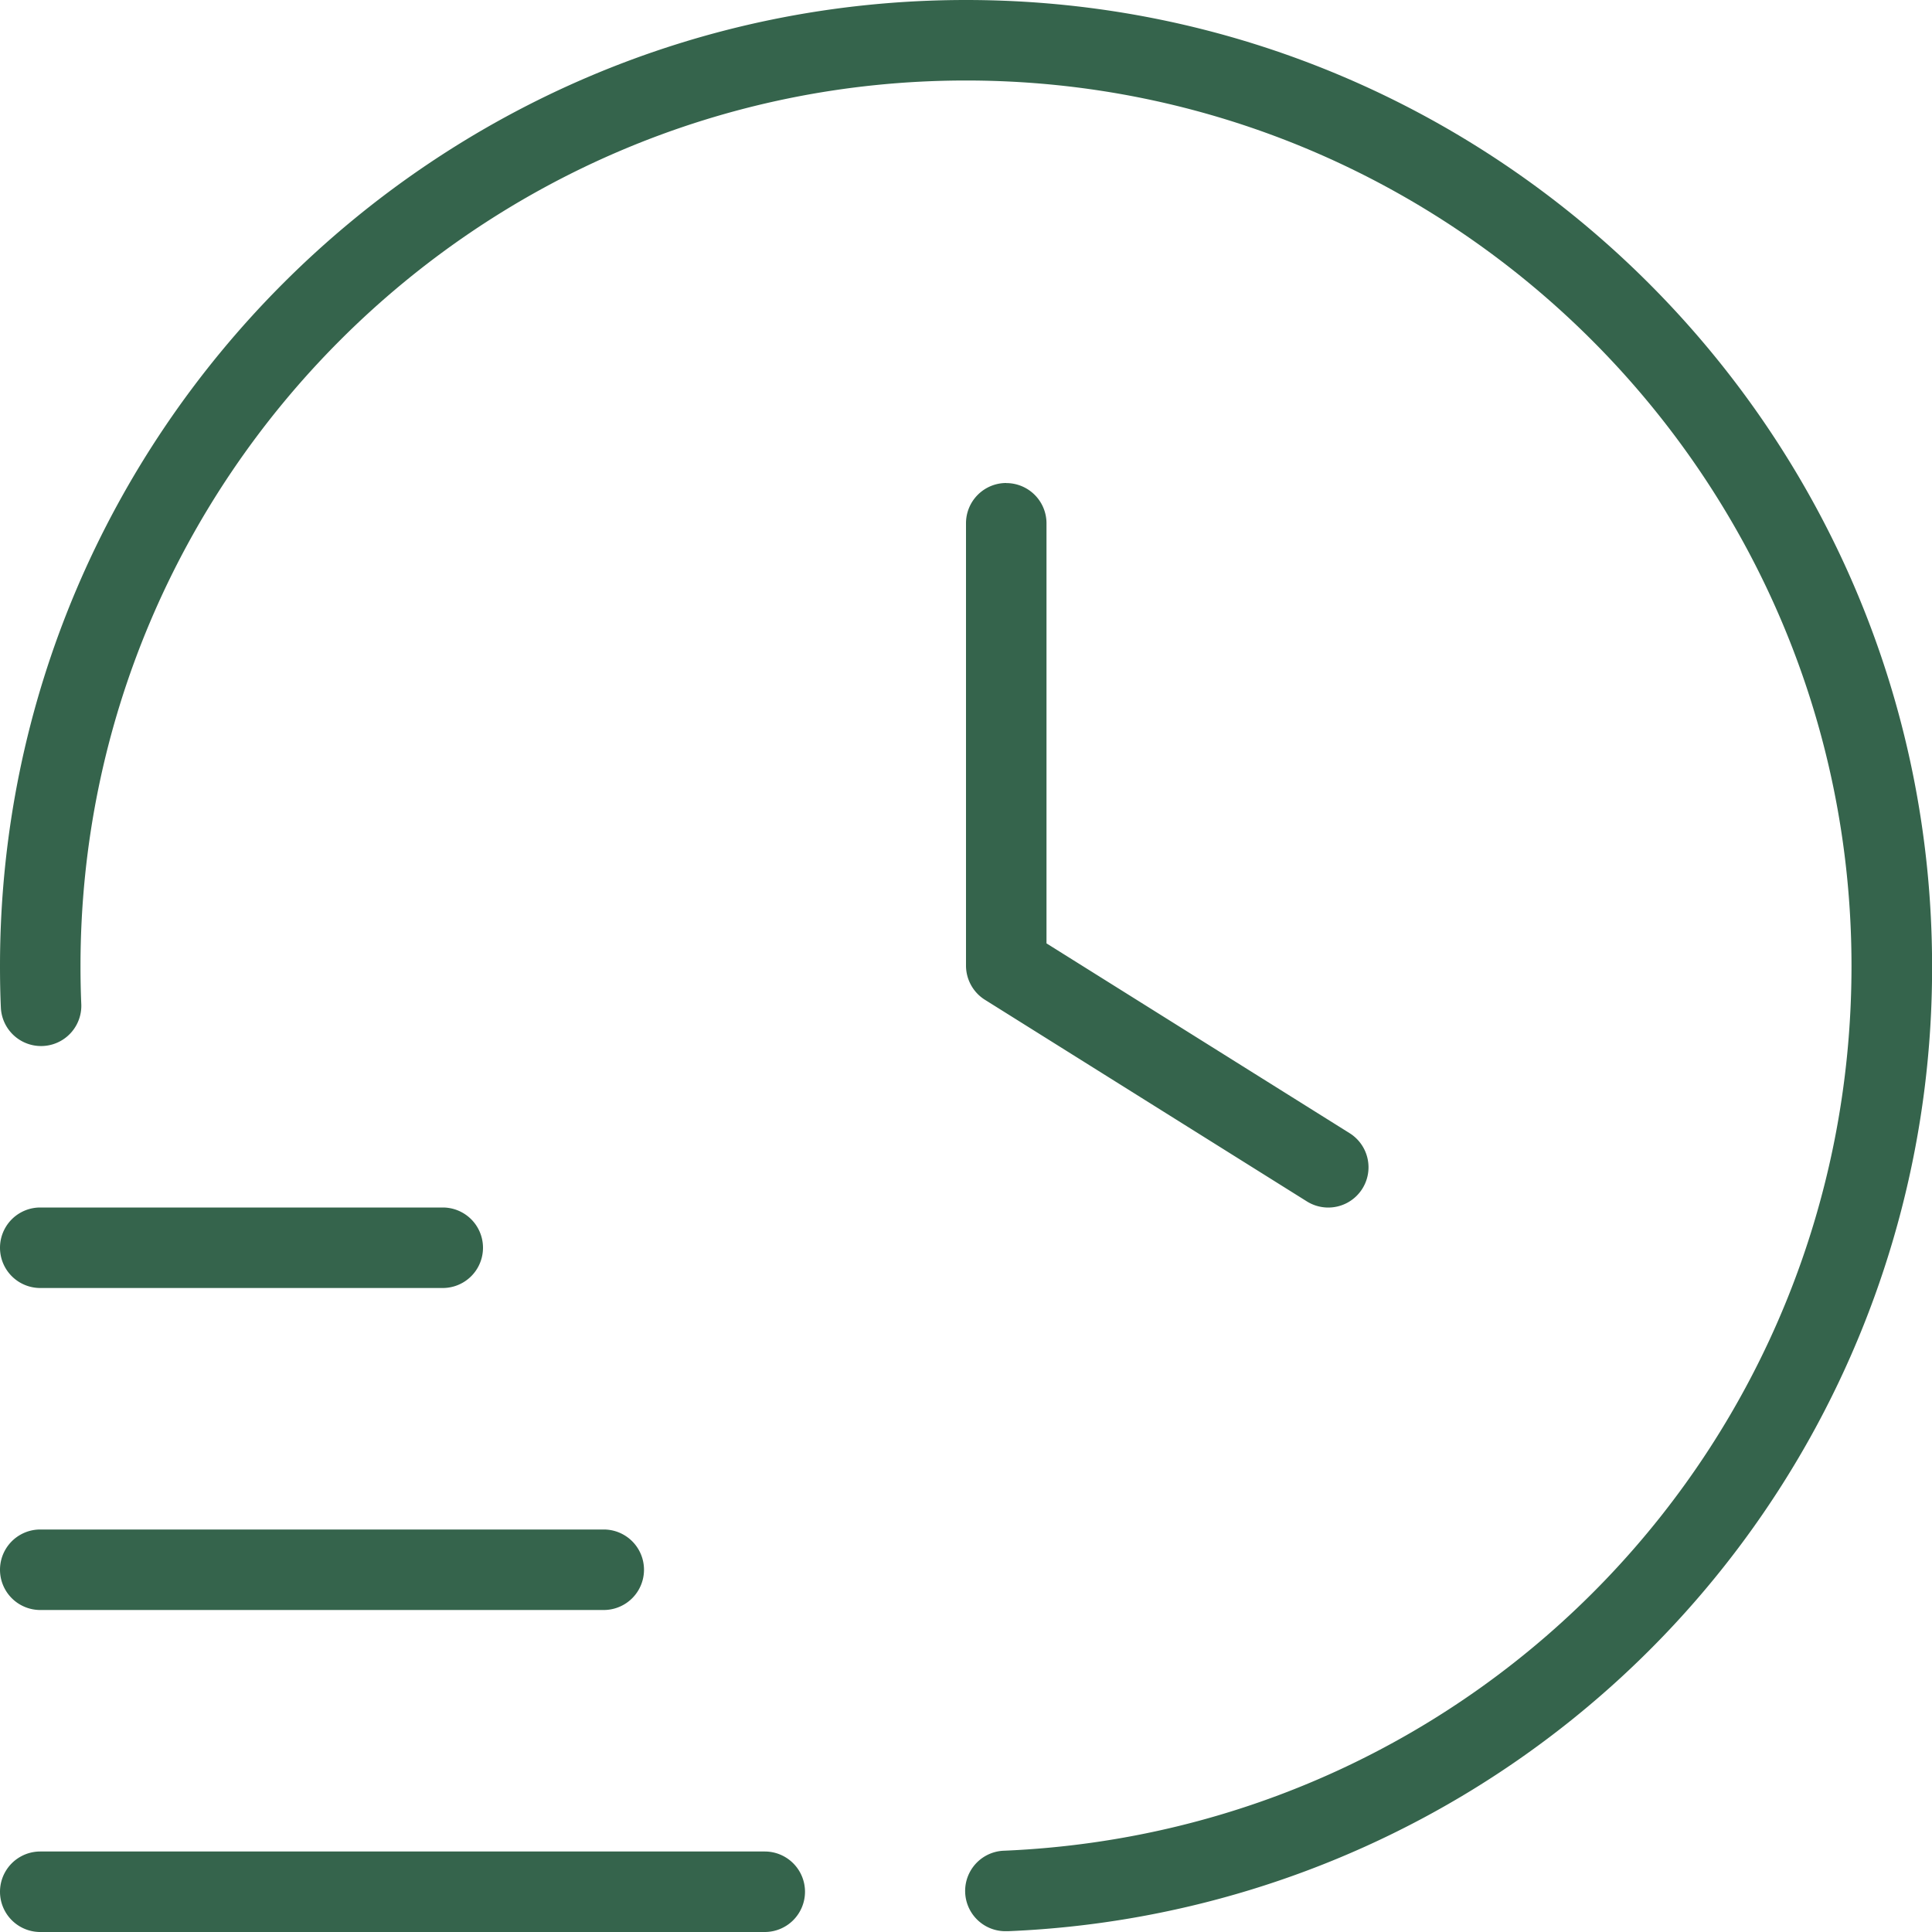 <svg xmlns="http://www.w3.org/2000/svg" width="512" height="512" viewBox="0 0 24 24"><path d="M10 23.5a.5.5 0 01-.5.5h-9a.5.5 0 010-1h9a.5.5 0 01.5.5zM.5 20h7a.5.5 0 000-1h-7a.5.5 0 000 1zm0-4h5a.5.5 0 000-1h-5a.5.5 0 000 1zM12 0C5.383 0 0 5.383 0 12c0 .175.003.349.011.522a.5.5 0 00.999-.043c-.007-.159-.01-.318-.01-.478C1 5.935 5.935 1 12 1s11 4.935 11 11c0 5.91-4.621 10.737-10.521 10.99a.5.5 0 00.021 1h.022a11.97 11.97 0 0011.479-11.989C24 5.383 18.617 0 12 0zm.5 6a.5.5 0 00-.5.5v5.495c0 .172.089.333.234.424l4 2.505a.5.5 0 00.532-.847L13 11.719V6.501a.5.5 0 00-.5-.5z" fill="#35644c" data-original="#000000"/></svg>
